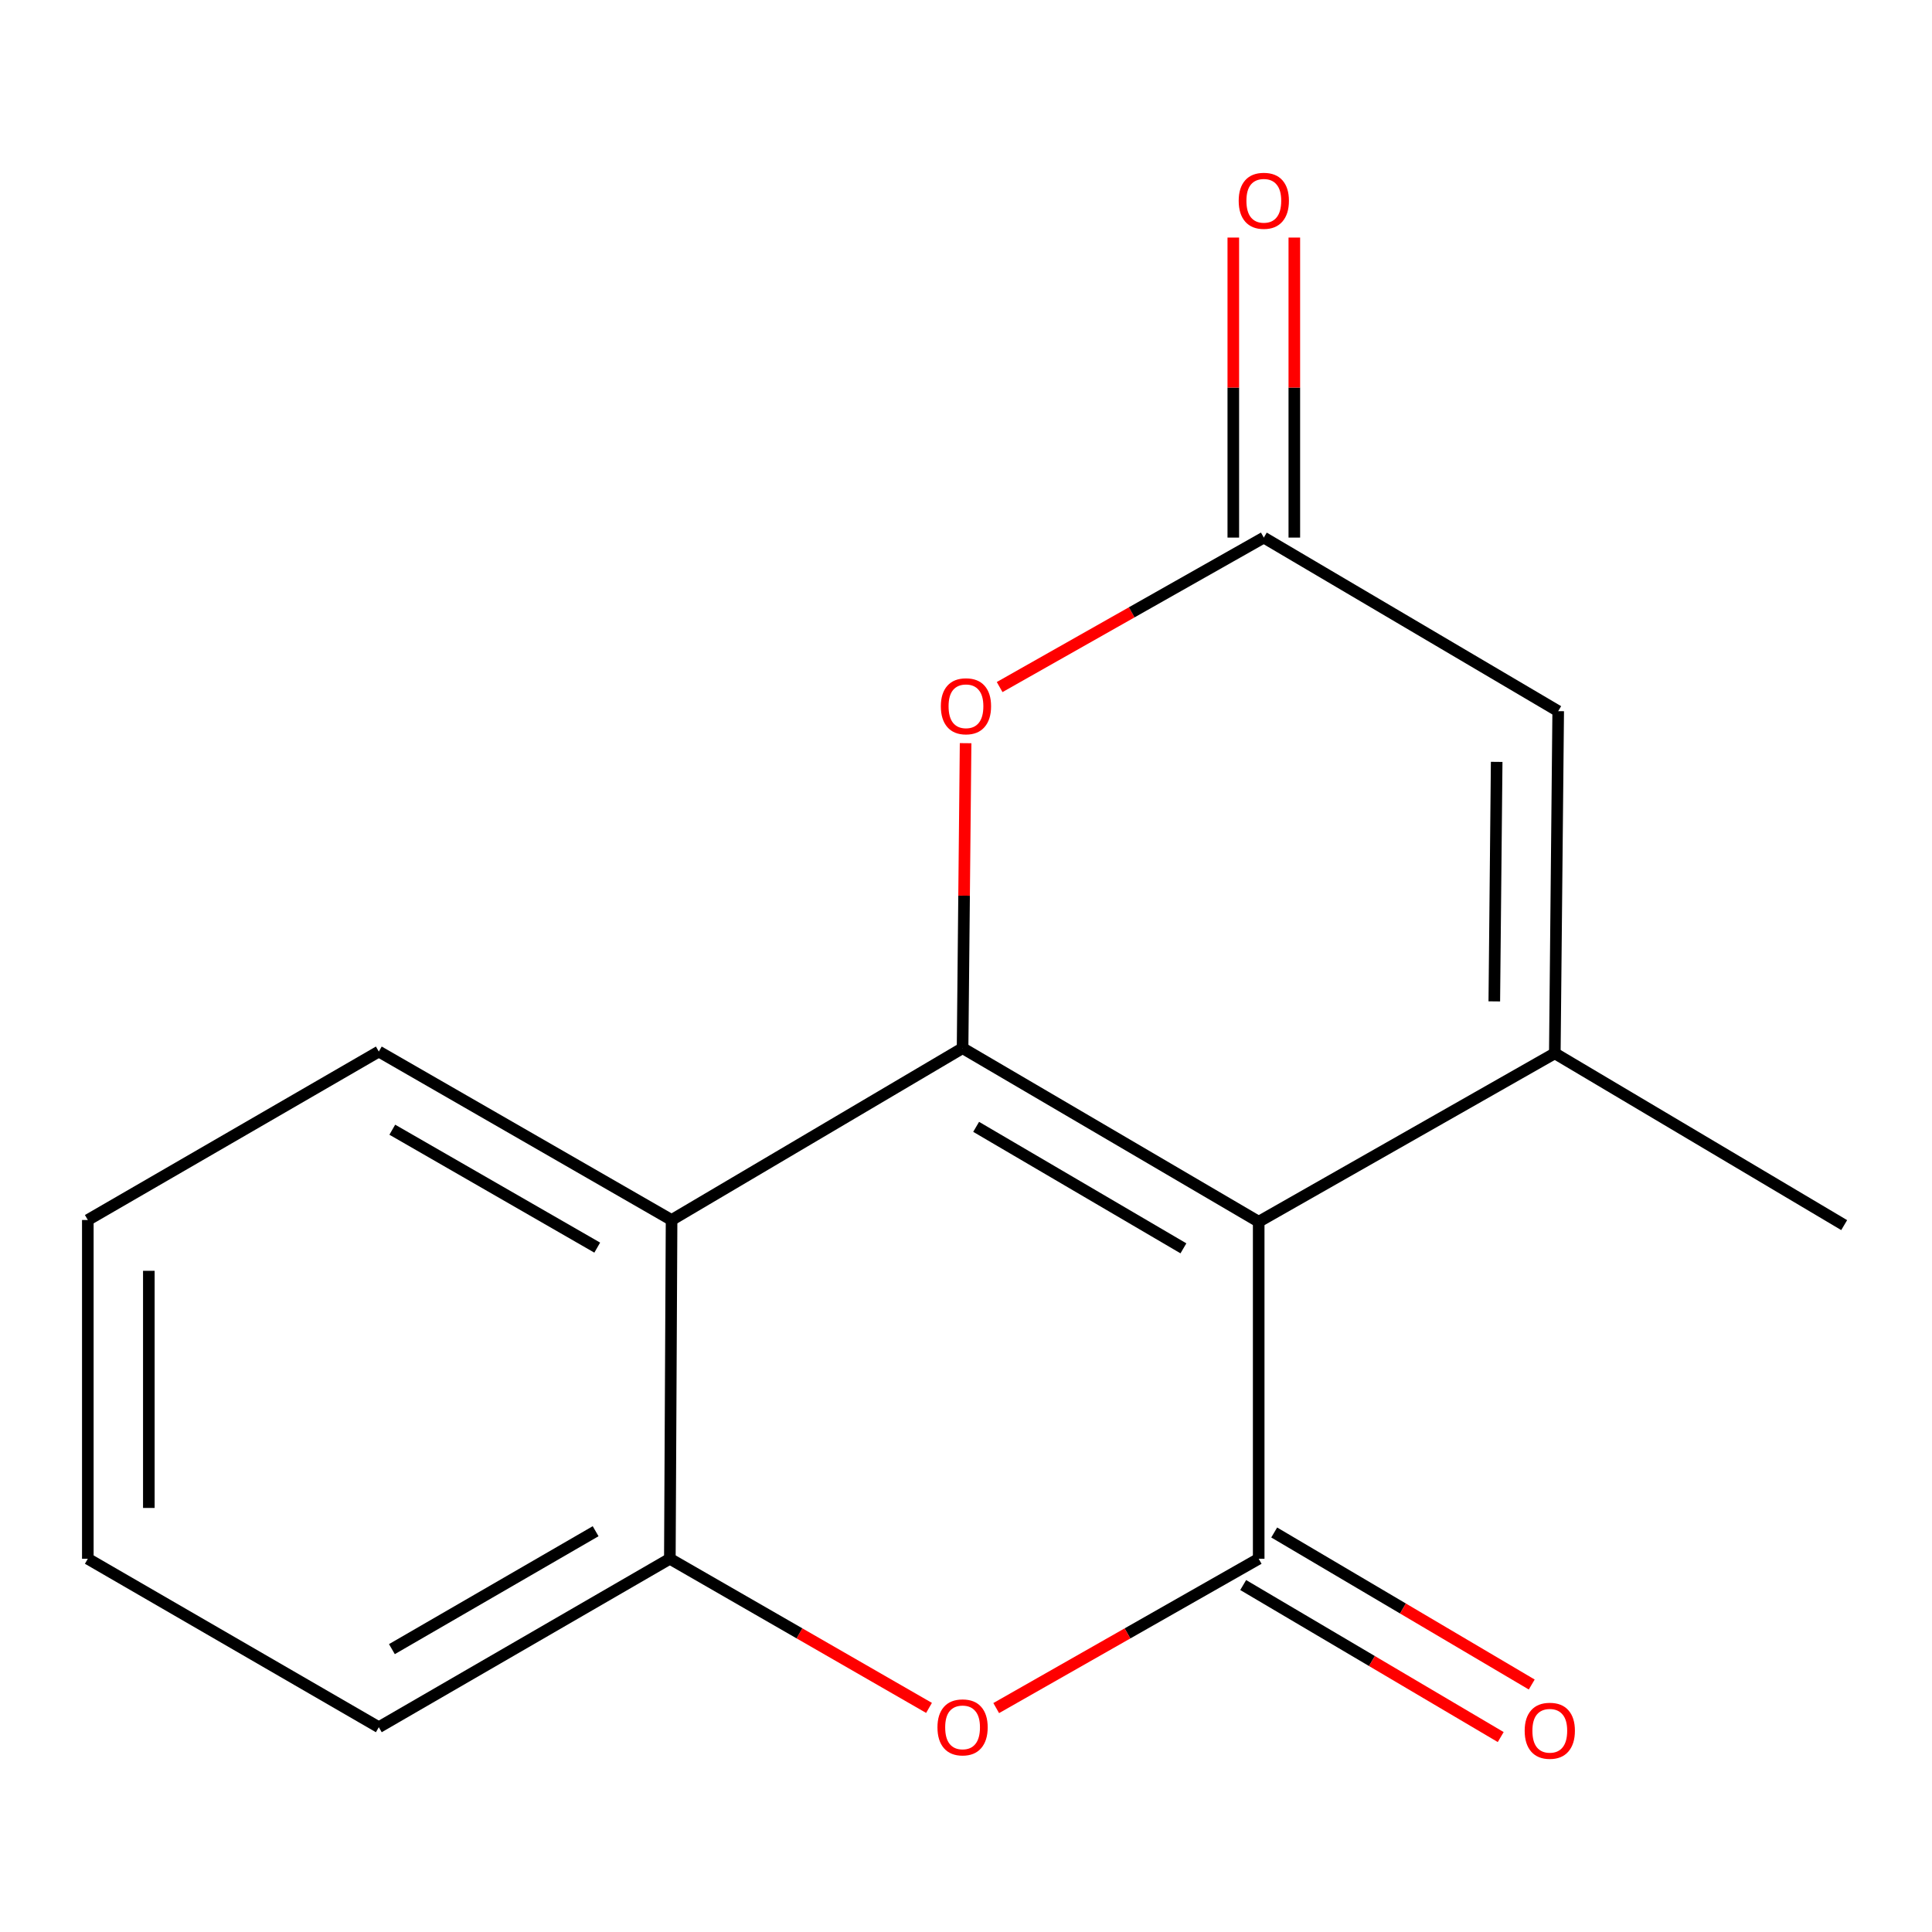 <?xml version='1.0' encoding='iso-8859-1'?>
<svg version='1.1' baseProfile='full'
              xmlns='http://www.w3.org/2000/svg'
                      xmlns:rdkit='http://www.rdkit.org/xml'
                      xmlns:xlink='http://www.w3.org/1999/xlink'
                  xml:space='preserve'
width='1000px' height='1000px' viewBox='0 0 1000 1000'>
<!-- END OF HEADER -->
<rect style='opacity:1.0;fill:#FFFFFF;stroke:none' width='1000' height='1000' x='0' y='0'> </rect>
<path class='bond-0' d='M 651.498,632.365 L 498.228,542.526' style='fill:none;fill-rule:evenodd;stroke:#000000;stroke-width:6px;stroke-linecap:butt;stroke-linejoin:miter;stroke-opacity:1' />
<path class='bond-0' d='M 612.536,646.137 L 505.247,583.25' style='fill:none;fill-rule:evenodd;stroke:#000000;stroke-width:6px;stroke-linecap:butt;stroke-linejoin:miter;stroke-opacity:1' />
<path class='bond-1' d='M 651.498,632.365 L 651.498,806.813' style='fill:none;fill-rule:evenodd;stroke:#000000;stroke-width:6px;stroke-linecap:butt;stroke-linejoin:miter;stroke-opacity:1' />
<path class='bond-2' d='M 651.498,632.365 L 804.767,545.193' style='fill:none;fill-rule:evenodd;stroke:#000000;stroke-width:6px;stroke-linecap:butt;stroke-linejoin:miter;stroke-opacity:1' />
<path class='bond-4' d='M 498.228,542.526 L 347.608,631.47' style='fill:none;fill-rule:evenodd;stroke:#000000;stroke-width:6px;stroke-linecap:butt;stroke-linejoin:miter;stroke-opacity:1' />
<path class='bond-5' d='M 498.228,542.526 L 499.01,463.596' style='fill:none;fill-rule:evenodd;stroke:#000000;stroke-width:6px;stroke-linecap:butt;stroke-linejoin:miter;stroke-opacity:1' />
<path class='bond-5' d='M 499.01,463.596 L 499.792,384.667' style='fill:none;fill-rule:evenodd;stroke:#FF0000;stroke-width:6px;stroke-linecap:butt;stroke-linejoin:miter;stroke-opacity:1' />
<path class='bond-3' d='M 651.498,806.813 L 583.567,845.457' style='fill:none;fill-rule:evenodd;stroke:#000000;stroke-width:6px;stroke-linecap:butt;stroke-linejoin:miter;stroke-opacity:1' />
<path class='bond-3' d='M 583.567,845.457 L 515.636,884.1' style='fill:none;fill-rule:evenodd;stroke:#FF0000;stroke-width:6px;stroke-linecap:butt;stroke-linejoin:miter;stroke-opacity:1' />
<path class='bond-9' d='M 643.47,820.413 L 710.119,859.757' style='fill:none;fill-rule:evenodd;stroke:#000000;stroke-width:6px;stroke-linecap:butt;stroke-linejoin:miter;stroke-opacity:1' />
<path class='bond-9' d='M 710.119,859.757 L 776.769,899.1' style='fill:none;fill-rule:evenodd;stroke:#FF0000;stroke-width:6px;stroke-linecap:butt;stroke-linejoin:miter;stroke-opacity:1' />
<path class='bond-9' d='M 659.525,793.214 L 726.175,832.558' style='fill:none;fill-rule:evenodd;stroke:#000000;stroke-width:6px;stroke-linecap:butt;stroke-linejoin:miter;stroke-opacity:1' />
<path class='bond-9' d='M 726.175,832.558 L 792.824,871.902' style='fill:none;fill-rule:evenodd;stroke:#FF0000;stroke-width:6px;stroke-linecap:butt;stroke-linejoin:miter;stroke-opacity:1' />
<path class='bond-7' d='M 804.767,545.193 L 806.522,368.095' style='fill:none;fill-rule:evenodd;stroke:#000000;stroke-width:6px;stroke-linecap:butt;stroke-linejoin:miter;stroke-opacity:1' />
<path class='bond-7' d='M 773.448,518.315 L 774.676,394.347' style='fill:none;fill-rule:evenodd;stroke:#000000;stroke-width:6px;stroke-linecap:butt;stroke-linejoin:miter;stroke-opacity:1' />
<path class='bond-11' d='M 804.767,545.193 L 954.545,634.119' style='fill:none;fill-rule:evenodd;stroke:#000000;stroke-width:6px;stroke-linecap:butt;stroke-linejoin:miter;stroke-opacity:1' />
<path class='bond-8' d='M 480.858,884.007 L 413.785,845.41' style='fill:none;fill-rule:evenodd;stroke:#FF0000;stroke-width:6px;stroke-linecap:butt;stroke-linejoin:miter;stroke-opacity:1' />
<path class='bond-8' d='M 413.785,845.41 L 346.713,806.813' style='fill:none;fill-rule:evenodd;stroke:#000000;stroke-width:6px;stroke-linecap:butt;stroke-linejoin:miter;stroke-opacity:1' />
<path class='bond-12' d='M 347.608,631.47 L 196.075,544.281' style='fill:none;fill-rule:evenodd;stroke:#000000;stroke-width:6px;stroke-linecap:butt;stroke-linejoin:miter;stroke-opacity:1' />
<path class='bond-12' d='M 309.126,645.767 L 203.053,584.735' style='fill:none;fill-rule:evenodd;stroke:#000000;stroke-width:6px;stroke-linecap:butt;stroke-linejoin:miter;stroke-opacity:1' />
<path class='bond-17' d='M 347.608,631.47 L 346.713,806.813' style='fill:none;fill-rule:evenodd;stroke:#000000;stroke-width:6px;stroke-linecap:butt;stroke-linejoin:miter;stroke-opacity:1' />
<path class='bond-16' d='M 517.411,355.62 L 585.779,316.938' style='fill:none;fill-rule:evenodd;stroke:#FF0000;stroke-width:6px;stroke-linecap:butt;stroke-linejoin:miter;stroke-opacity:1' />
<path class='bond-16' d='M 585.779,316.938 L 654.147,278.256' style='fill:none;fill-rule:evenodd;stroke:#000000;stroke-width:6px;stroke-linecap:butt;stroke-linejoin:miter;stroke-opacity:1' />
<path class='bond-6' d='M 654.147,278.256 L 806.522,368.095' style='fill:none;fill-rule:evenodd;stroke:#000000;stroke-width:6px;stroke-linecap:butt;stroke-linejoin:miter;stroke-opacity:1' />
<path class='bond-10' d='M 669.939,278.256 L 669.939,200.61' style='fill:none;fill-rule:evenodd;stroke:#000000;stroke-width:6px;stroke-linecap:butt;stroke-linejoin:miter;stroke-opacity:1' />
<path class='bond-10' d='M 669.939,200.61 L 669.939,122.963' style='fill:none;fill-rule:evenodd;stroke:#FF0000;stroke-width:6px;stroke-linecap:butt;stroke-linejoin:miter;stroke-opacity:1' />
<path class='bond-10' d='M 638.355,278.256 L 638.355,200.61' style='fill:none;fill-rule:evenodd;stroke:#000000;stroke-width:6px;stroke-linecap:butt;stroke-linejoin:miter;stroke-opacity:1' />
<path class='bond-10' d='M 638.355,200.61 L 638.355,122.963' style='fill:none;fill-rule:evenodd;stroke:#FF0000;stroke-width:6px;stroke-linecap:butt;stroke-linejoin:miter;stroke-opacity:1' />
<path class='bond-13' d='M 346.713,806.813 L 196.075,894.003' style='fill:none;fill-rule:evenodd;stroke:#000000;stroke-width:6px;stroke-linecap:butt;stroke-linejoin:miter;stroke-opacity:1' />
<path class='bond-13' d='M 308.295,792.556 L 202.849,853.589' style='fill:none;fill-rule:evenodd;stroke:#000000;stroke-width:6px;stroke-linecap:butt;stroke-linejoin:miter;stroke-opacity:1' />
<path class='bond-14' d='M 196.075,544.281 L 45.455,631.47' style='fill:none;fill-rule:evenodd;stroke:#000000;stroke-width:6px;stroke-linecap:butt;stroke-linejoin:miter;stroke-opacity:1' />
<path class='bond-15' d='M 196.075,894.003 L 45.455,806.813' style='fill:none;fill-rule:evenodd;stroke:#000000;stroke-width:6px;stroke-linecap:butt;stroke-linejoin:miter;stroke-opacity:1' />
<path class='bond-18' d='M 45.455,631.47 L 45.455,806.813' style='fill:none;fill-rule:evenodd;stroke:#000000;stroke-width:6px;stroke-linecap:butt;stroke-linejoin:miter;stroke-opacity:1' />
<path class='bond-18' d='M 77.038,657.771 L 77.038,780.512' style='fill:none;fill-rule:evenodd;stroke:#000000;stroke-width:6px;stroke-linecap:butt;stroke-linejoin:miter;stroke-opacity:1' />
<path  class='atom-4' d='M 485.228 894.083
Q 485.228 887.283, 488.588 883.483
Q 491.948 879.683, 498.228 879.683
Q 504.508 879.683, 507.868 883.483
Q 511.228 887.283, 511.228 894.083
Q 511.228 900.963, 507.828 904.883
Q 504.428 908.763, 498.228 908.763
Q 491.988 908.763, 488.588 904.883
Q 485.228 901.003, 485.228 894.083
M 498.228 905.563
Q 502.548 905.563, 504.868 902.683
Q 507.228 899.763, 507.228 894.083
Q 507.228 888.523, 504.868 885.723
Q 502.548 882.883, 498.228 882.883
Q 493.908 882.883, 491.548 885.683
Q 489.228 888.483, 489.228 894.083
Q 489.228 899.803, 491.548 902.683
Q 493.908 905.563, 498.228 905.563
' fill='#FF0000'/>
<path  class='atom-6' d='M 486.982 365.561
Q 486.982 358.761, 490.342 354.961
Q 493.702 351.161, 499.982 351.161
Q 506.262 351.161, 509.622 354.961
Q 512.982 358.761, 512.982 365.561
Q 512.982 372.441, 509.582 376.361
Q 506.182 380.241, 499.982 380.241
Q 493.742 380.241, 490.342 376.361
Q 486.982 372.481, 486.982 365.561
M 499.982 377.041
Q 504.302 377.041, 506.622 374.161
Q 508.982 371.241, 508.982 365.561
Q 508.982 360.001, 506.622 357.201
Q 504.302 354.361, 499.982 354.361
Q 495.662 354.361, 493.302 357.161
Q 490.982 359.961, 490.982 365.561
Q 490.982 371.281, 493.302 374.161
Q 495.662 377.041, 499.982 377.041
' fill='#FF0000'/>
<path  class='atom-10' d='M 789.171 895.837
Q 789.171 889.037, 792.531 885.237
Q 795.891 881.437, 802.171 881.437
Q 808.451 881.437, 811.811 885.237
Q 815.171 889.037, 815.171 895.837
Q 815.171 902.717, 811.771 906.637
Q 808.371 910.517, 802.171 910.517
Q 795.931 910.517, 792.531 906.637
Q 789.171 902.757, 789.171 895.837
M 802.171 907.317
Q 806.491 907.317, 808.811 904.437
Q 811.171 901.517, 811.171 895.837
Q 811.171 890.277, 808.811 887.477
Q 806.491 884.637, 802.171 884.637
Q 797.851 884.637, 795.491 887.437
Q 793.171 890.237, 793.171 895.837
Q 793.171 901.557, 795.491 904.437
Q 797.851 907.317, 802.171 907.317
' fill='#FF0000'/>
<path  class='atom-11' d='M 641.147 103.923
Q 641.147 97.123, 644.507 93.323
Q 647.867 89.523, 654.147 89.523
Q 660.427 89.523, 663.787 93.323
Q 667.147 97.123, 667.147 103.923
Q 667.147 110.803, 663.747 114.723
Q 660.347 118.603, 654.147 118.603
Q 647.907 118.603, 644.507 114.723
Q 641.147 110.843, 641.147 103.923
M 654.147 115.403
Q 658.467 115.403, 660.787 112.523
Q 663.147 109.603, 663.147 103.923
Q 663.147 98.363, 660.787 95.563
Q 658.467 92.723, 654.147 92.723
Q 649.827 92.723, 647.467 95.523
Q 645.147 98.323, 645.147 103.923
Q 645.147 109.643, 647.467 112.523
Q 649.827 115.403, 654.147 115.403
' fill='#FF0000'/>
</svg>
